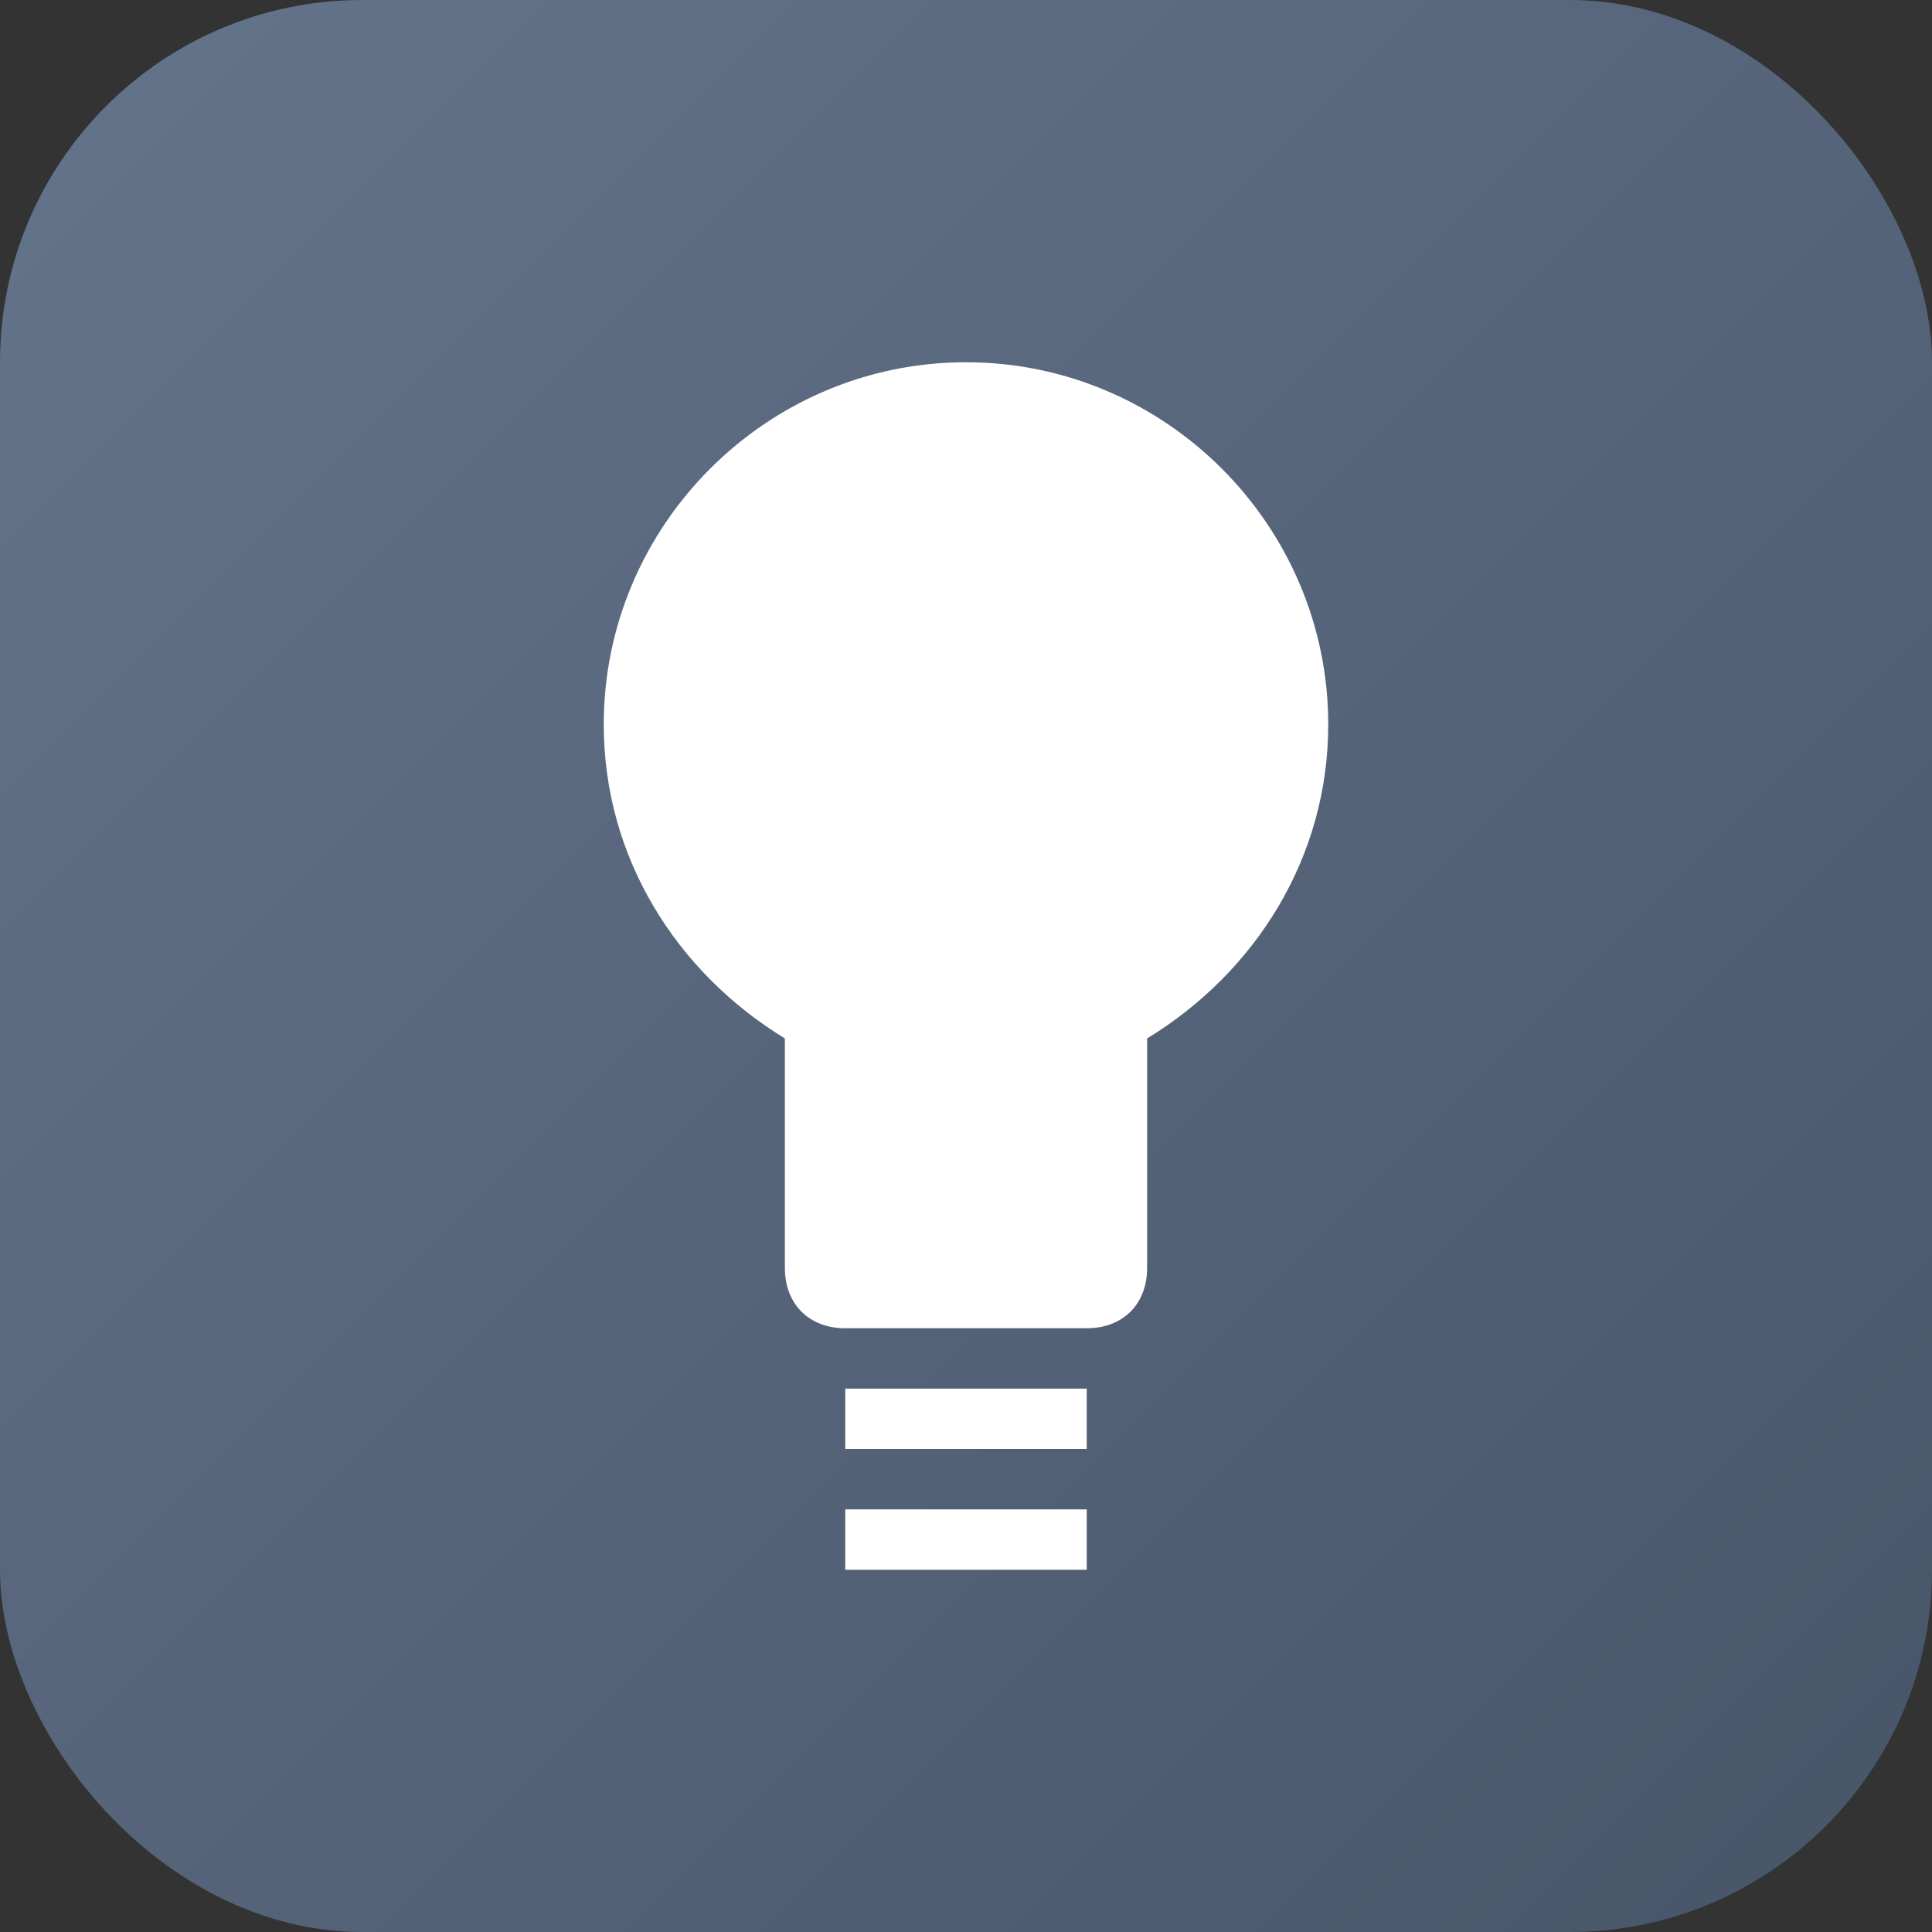 <svg xmlns="http://www.w3.org/2000/svg" width="32" height="32" viewBox="0 0 32 32">
  <rect x="0" y="0" width="32" height="32" fill="#333333" stroke="none"/>
  <defs>
    <linearGradient id="creatorGrad" x1="0%" y1="0%" x2="100%" y2="100%">
      <stop offset="0%" style="stop-color:#64748B;stop-opacity:1" />
      <stop offset="100%" style="stop-color:#475569;stop-opacity:1" />
    </linearGradient>
  </defs>
  <rect width="32" height="32" rx="6" fill="url(#creatorGrad)"/>
  <!-- Lightbulb icon for learning/creativity -->
  <path d="M16 6c-3.3 0-6 2.7-6 6 0 2.2 1.2 4.1 3 5.2v3.8c0 0.6 0.4 1 1 1h4c0.6 0 1-0.4 1-1v-3.8c1.8-1.1 3-3 3-5.2 0-3.3-2.7-6-6-6zm-2 17h4v1h-4v-1zm0 2h4v1h-4v-1z" fill="white"/>
</svg>
